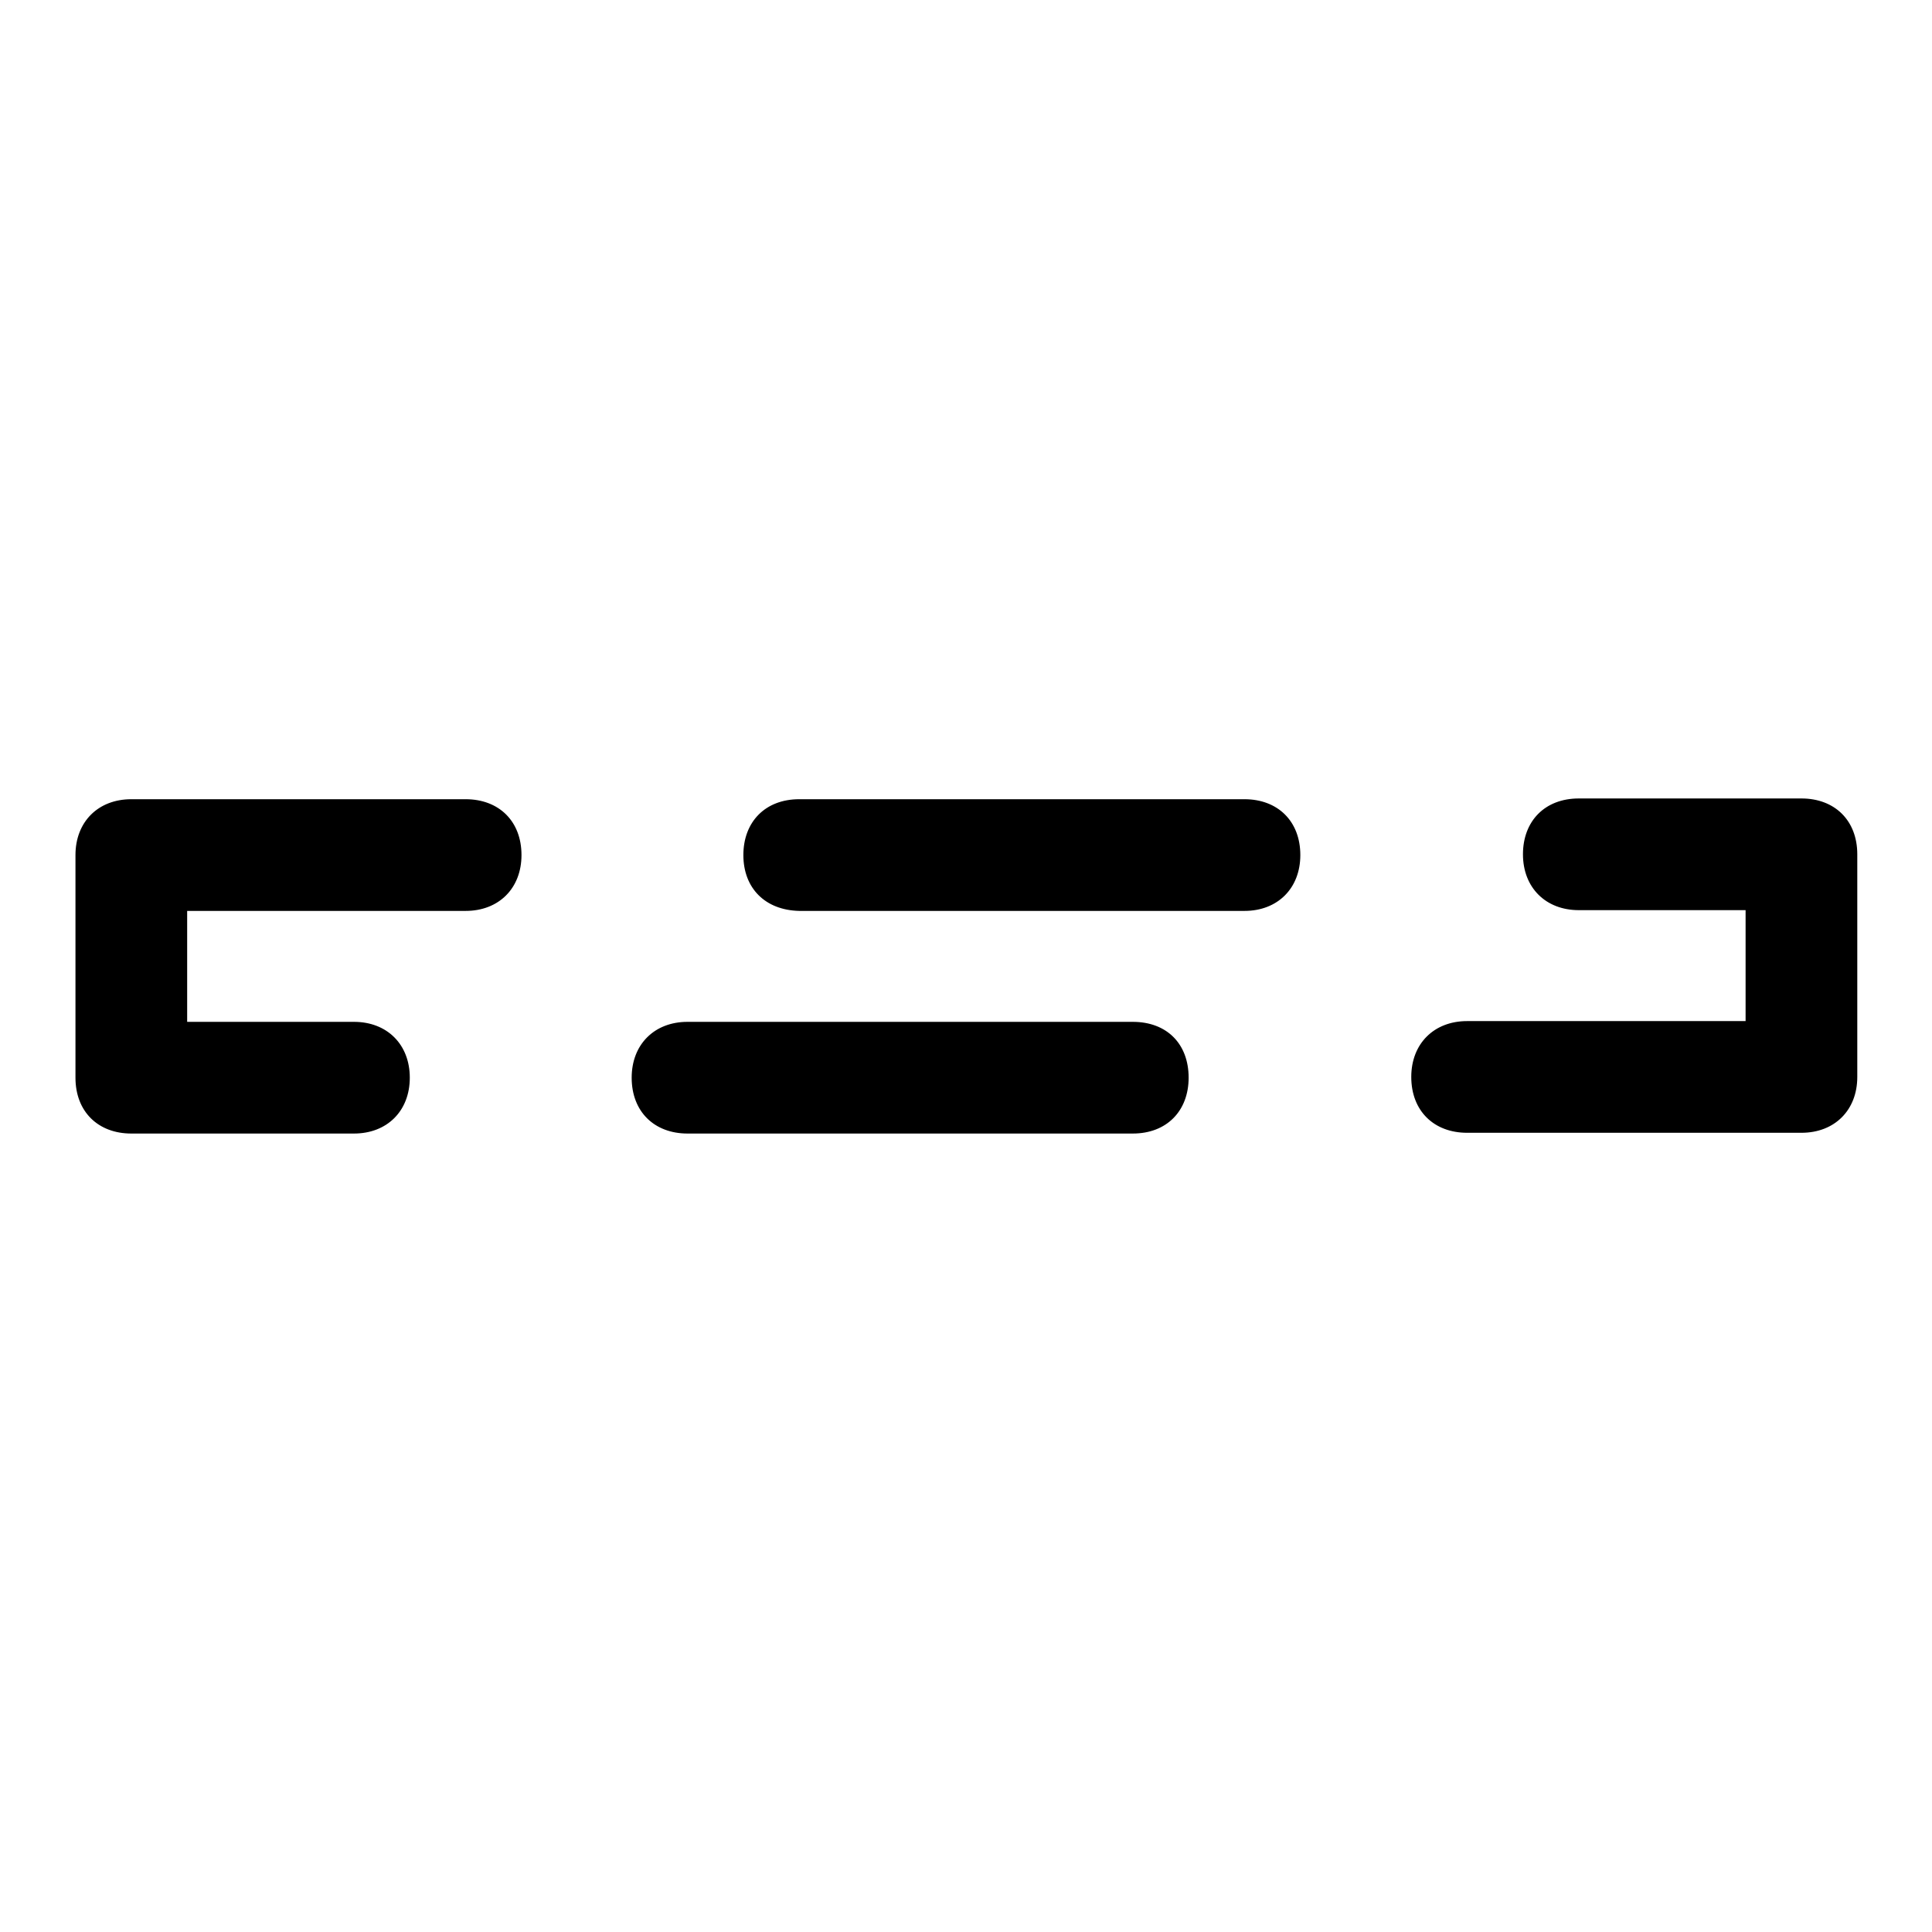 <?xml version="1.0" encoding="utf-8"?>
<!-- Svg Vector Icons : http://www.onlinewebfonts.com/icon -->
<!DOCTYPE svg PUBLIC "-//W3C//DTD SVG 1.1//EN" "http://www.w3.org/Graphics/SVG/1.1/DTD/svg11.dtd">
<svg version="1.1" xmlns="http://www.w3.org/2000/svg" xmlns:xlink="http://www.w3.org/1999/xlink" x="0px" y="0px" viewBox="0 0 256 256" enable-background="new 0 0 256 256" xml:space="preserve">
<g> <path fill="#000000" d="M194.4,150.1c-4.4,0-7.4-2.9-7.4-7.4c0-4.4,3-7.4,7.4-7.4h36.9v-14.7h-22.1c-4.4,0-7.4-3-7.4-7.4 c0-4.4,2.9-7.4,7.4-7.4h29.5c4.4,0,7.4,2.9,7.4,7.4v29.5c0,4.4-3,7.4-7.4,7.4H194.4z M98.5,113.3c0-4.4,2.9-7.4,7.4-7.4h59 c4.4,0,7.4,2.9,7.4,7.4c0,4.4-3,7.4-7.4,7.4h-59C101.4,120.6,98.5,117.7,98.5,113.3z M157.5,142.8c0,4.4-2.9,7.4-7.4,7.4h-59 c-4.4,0-7.4-2.9-7.4-7.4c0-4.4,3-7.4,7.4-7.4h59C154.6,135.4,157.5,138.3,157.5,142.8z M24.8,135.4h22.1c4.4,0,7.4,3,7.4,7.4 c0,4.4-3,7.4-7.4,7.4H17.4c-4.4,0-7.4-2.9-7.4-7.4v-29.5c0-4.4,3-7.4,7.4-7.4h44.3c4.4,0,7.4,2.9,7.4,7.4c0,4.4-3,7.4-7.4,7.4H24.8 V135.4z"/></g>
</svg>